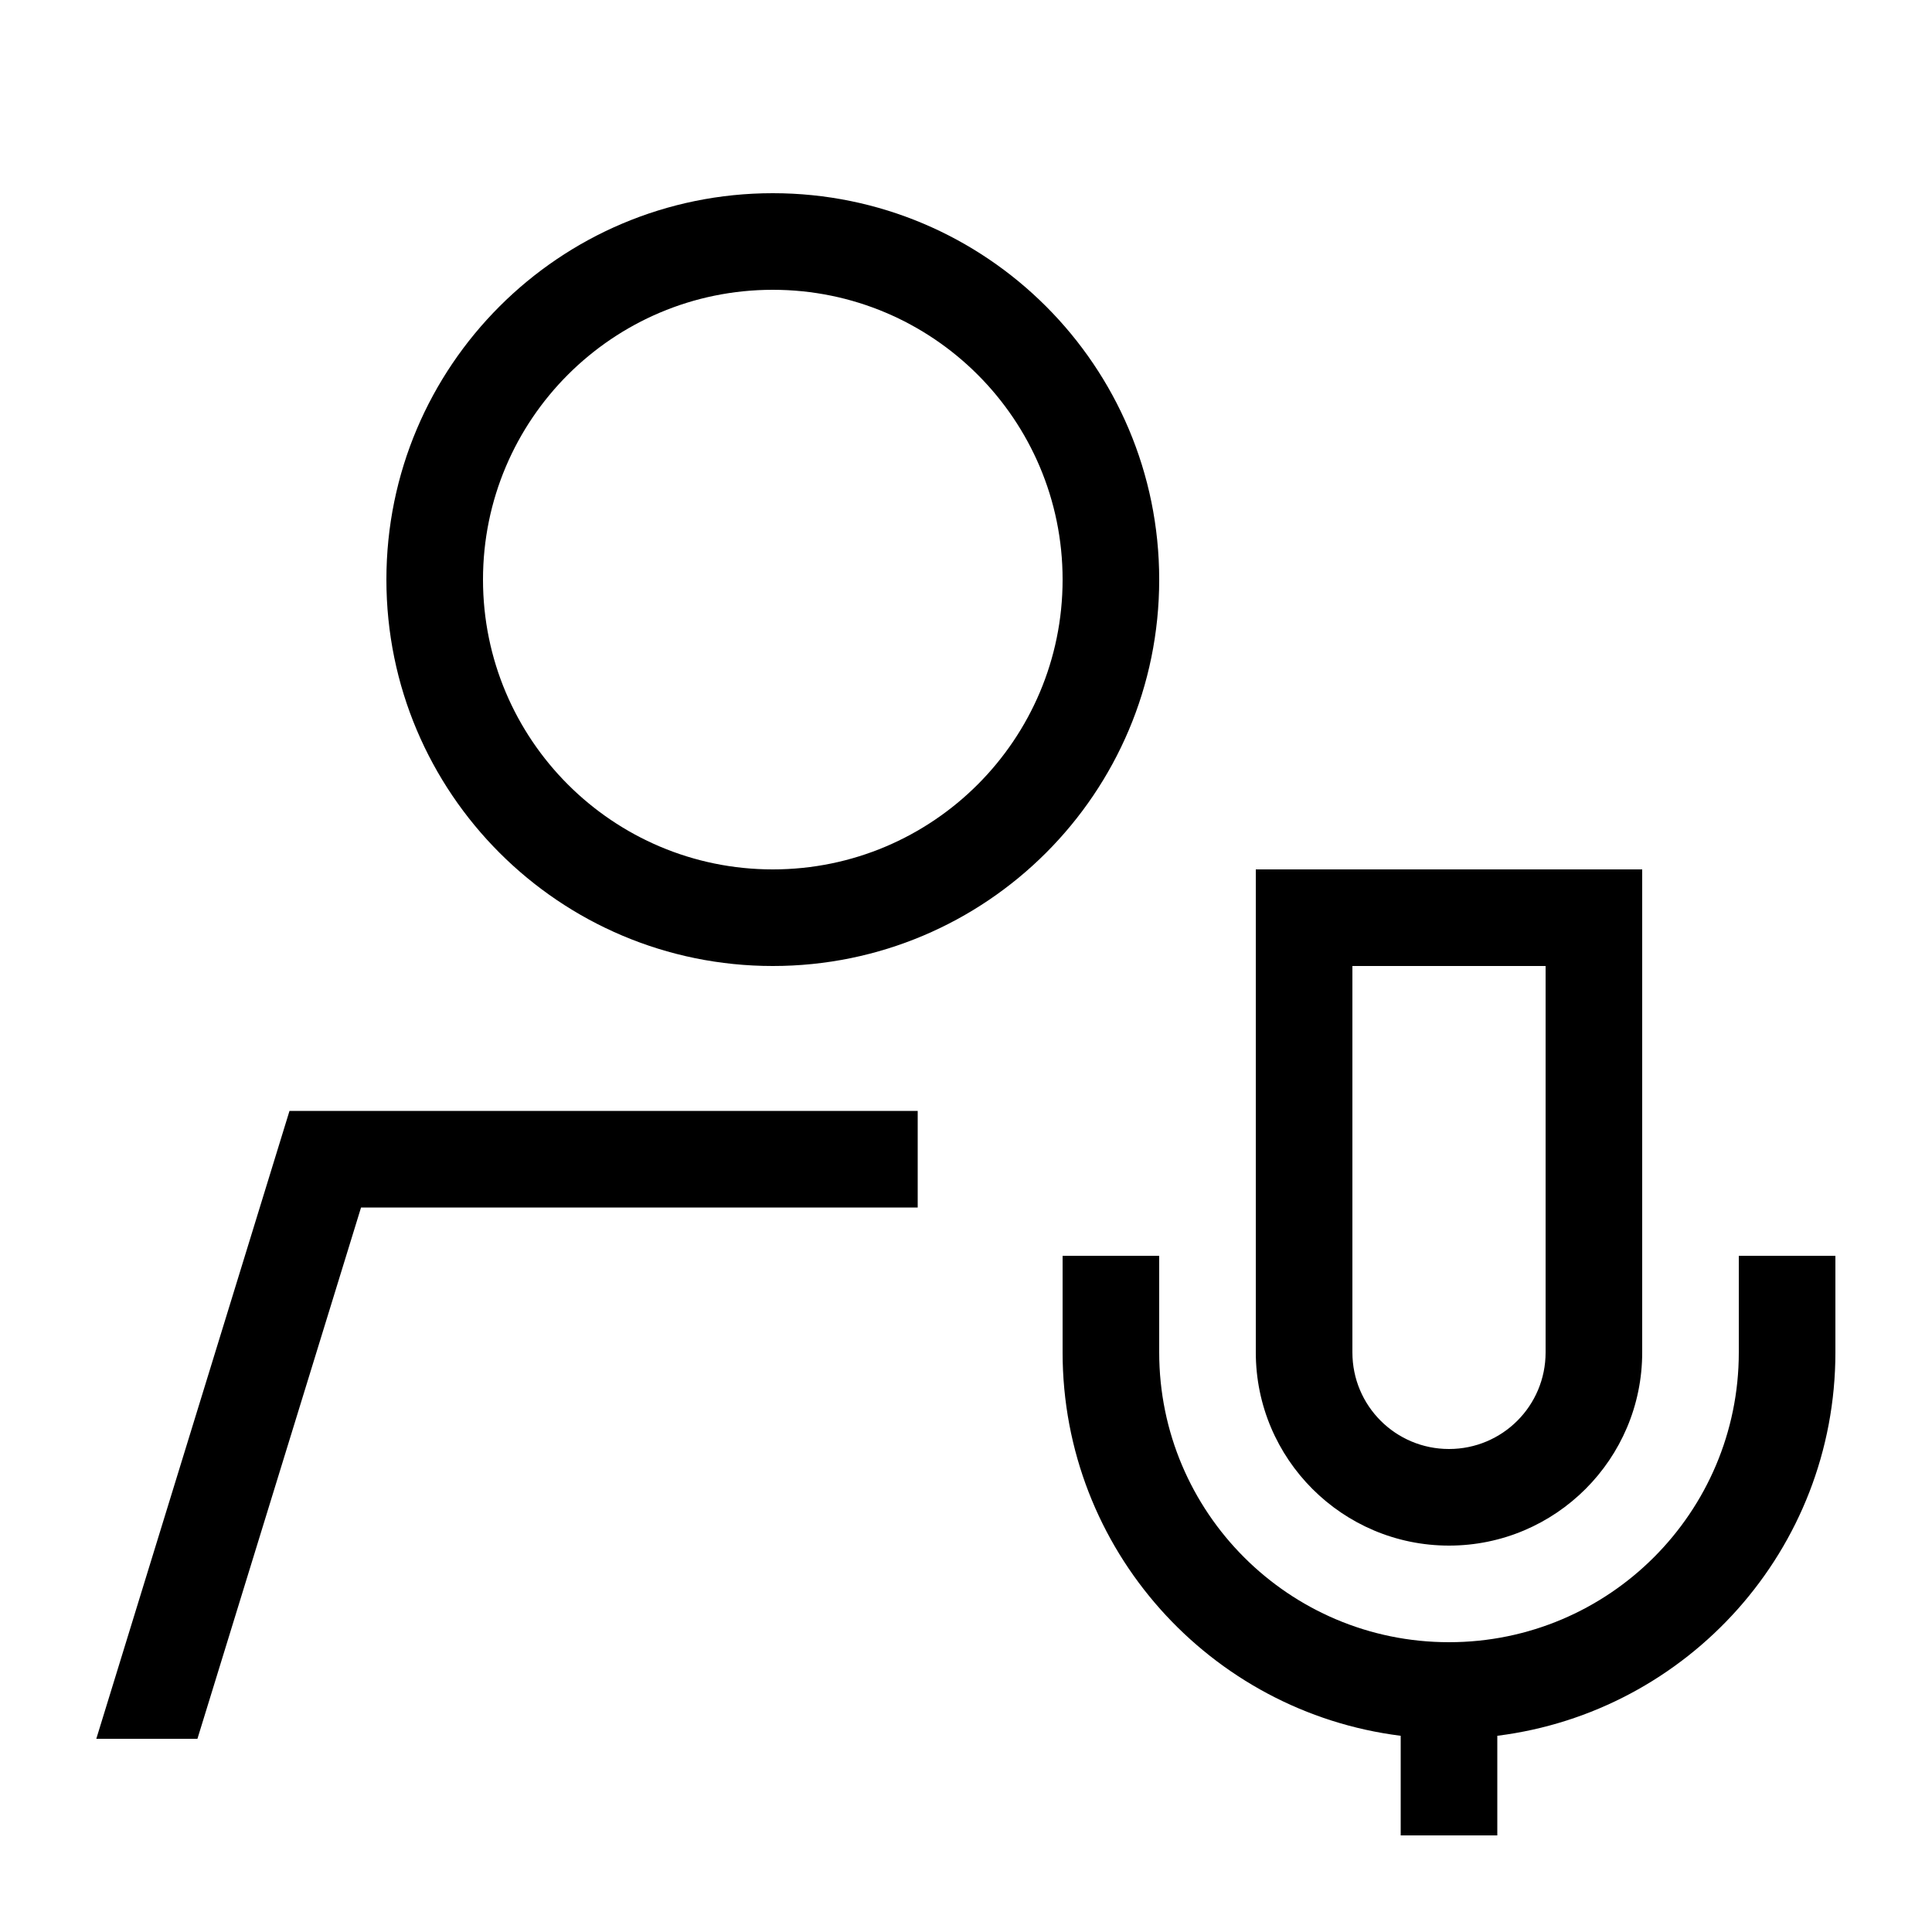 <svg xmlns="http://www.w3.org/2000/svg" viewBox="0 0 640 640"><!--! Font Awesome Pro 7.1.0 by @fontawesome - https://fontawesome.com License - https://fontawesome.com/license (Commercial License) Copyright 2025 Fonticons, Inc. --><path fill="currentColor" d="M352 192C352 139 309 96 256 96C203 96 160 139 160 192C160 245 203 288 256 288C309 288 352 245 352 192zM128 192C128 121.3 185.3 64 256 64C326.7 64 384 121.3 384 192C384 262.7 326.7 320 256 320C185.3 320 128 262.7 128 192zM432 288L544 288L544 448C544 483.3 515.3 512 480 512C444.7 512 416 483.3 416 448L416 288L432 288zM448 448C448 465.7 462.3 480 480 480C497.7 480 512 465.7 512 448L512 320L448 320L448 448zM384 432L384 448C384 501 427 544 480 544C533 544 576 501 576 448L576 416L608 416L608 448C608 513.3 559.1 567.1 496 575L496 608L464 608L464 575C400.9 567.1 352 513.3 352 448L352 416L384 416L384 432zM304 368L304 400L119.6 400L65.4 576L31.9 576L95.9 368L303.9 368z"/></svg>